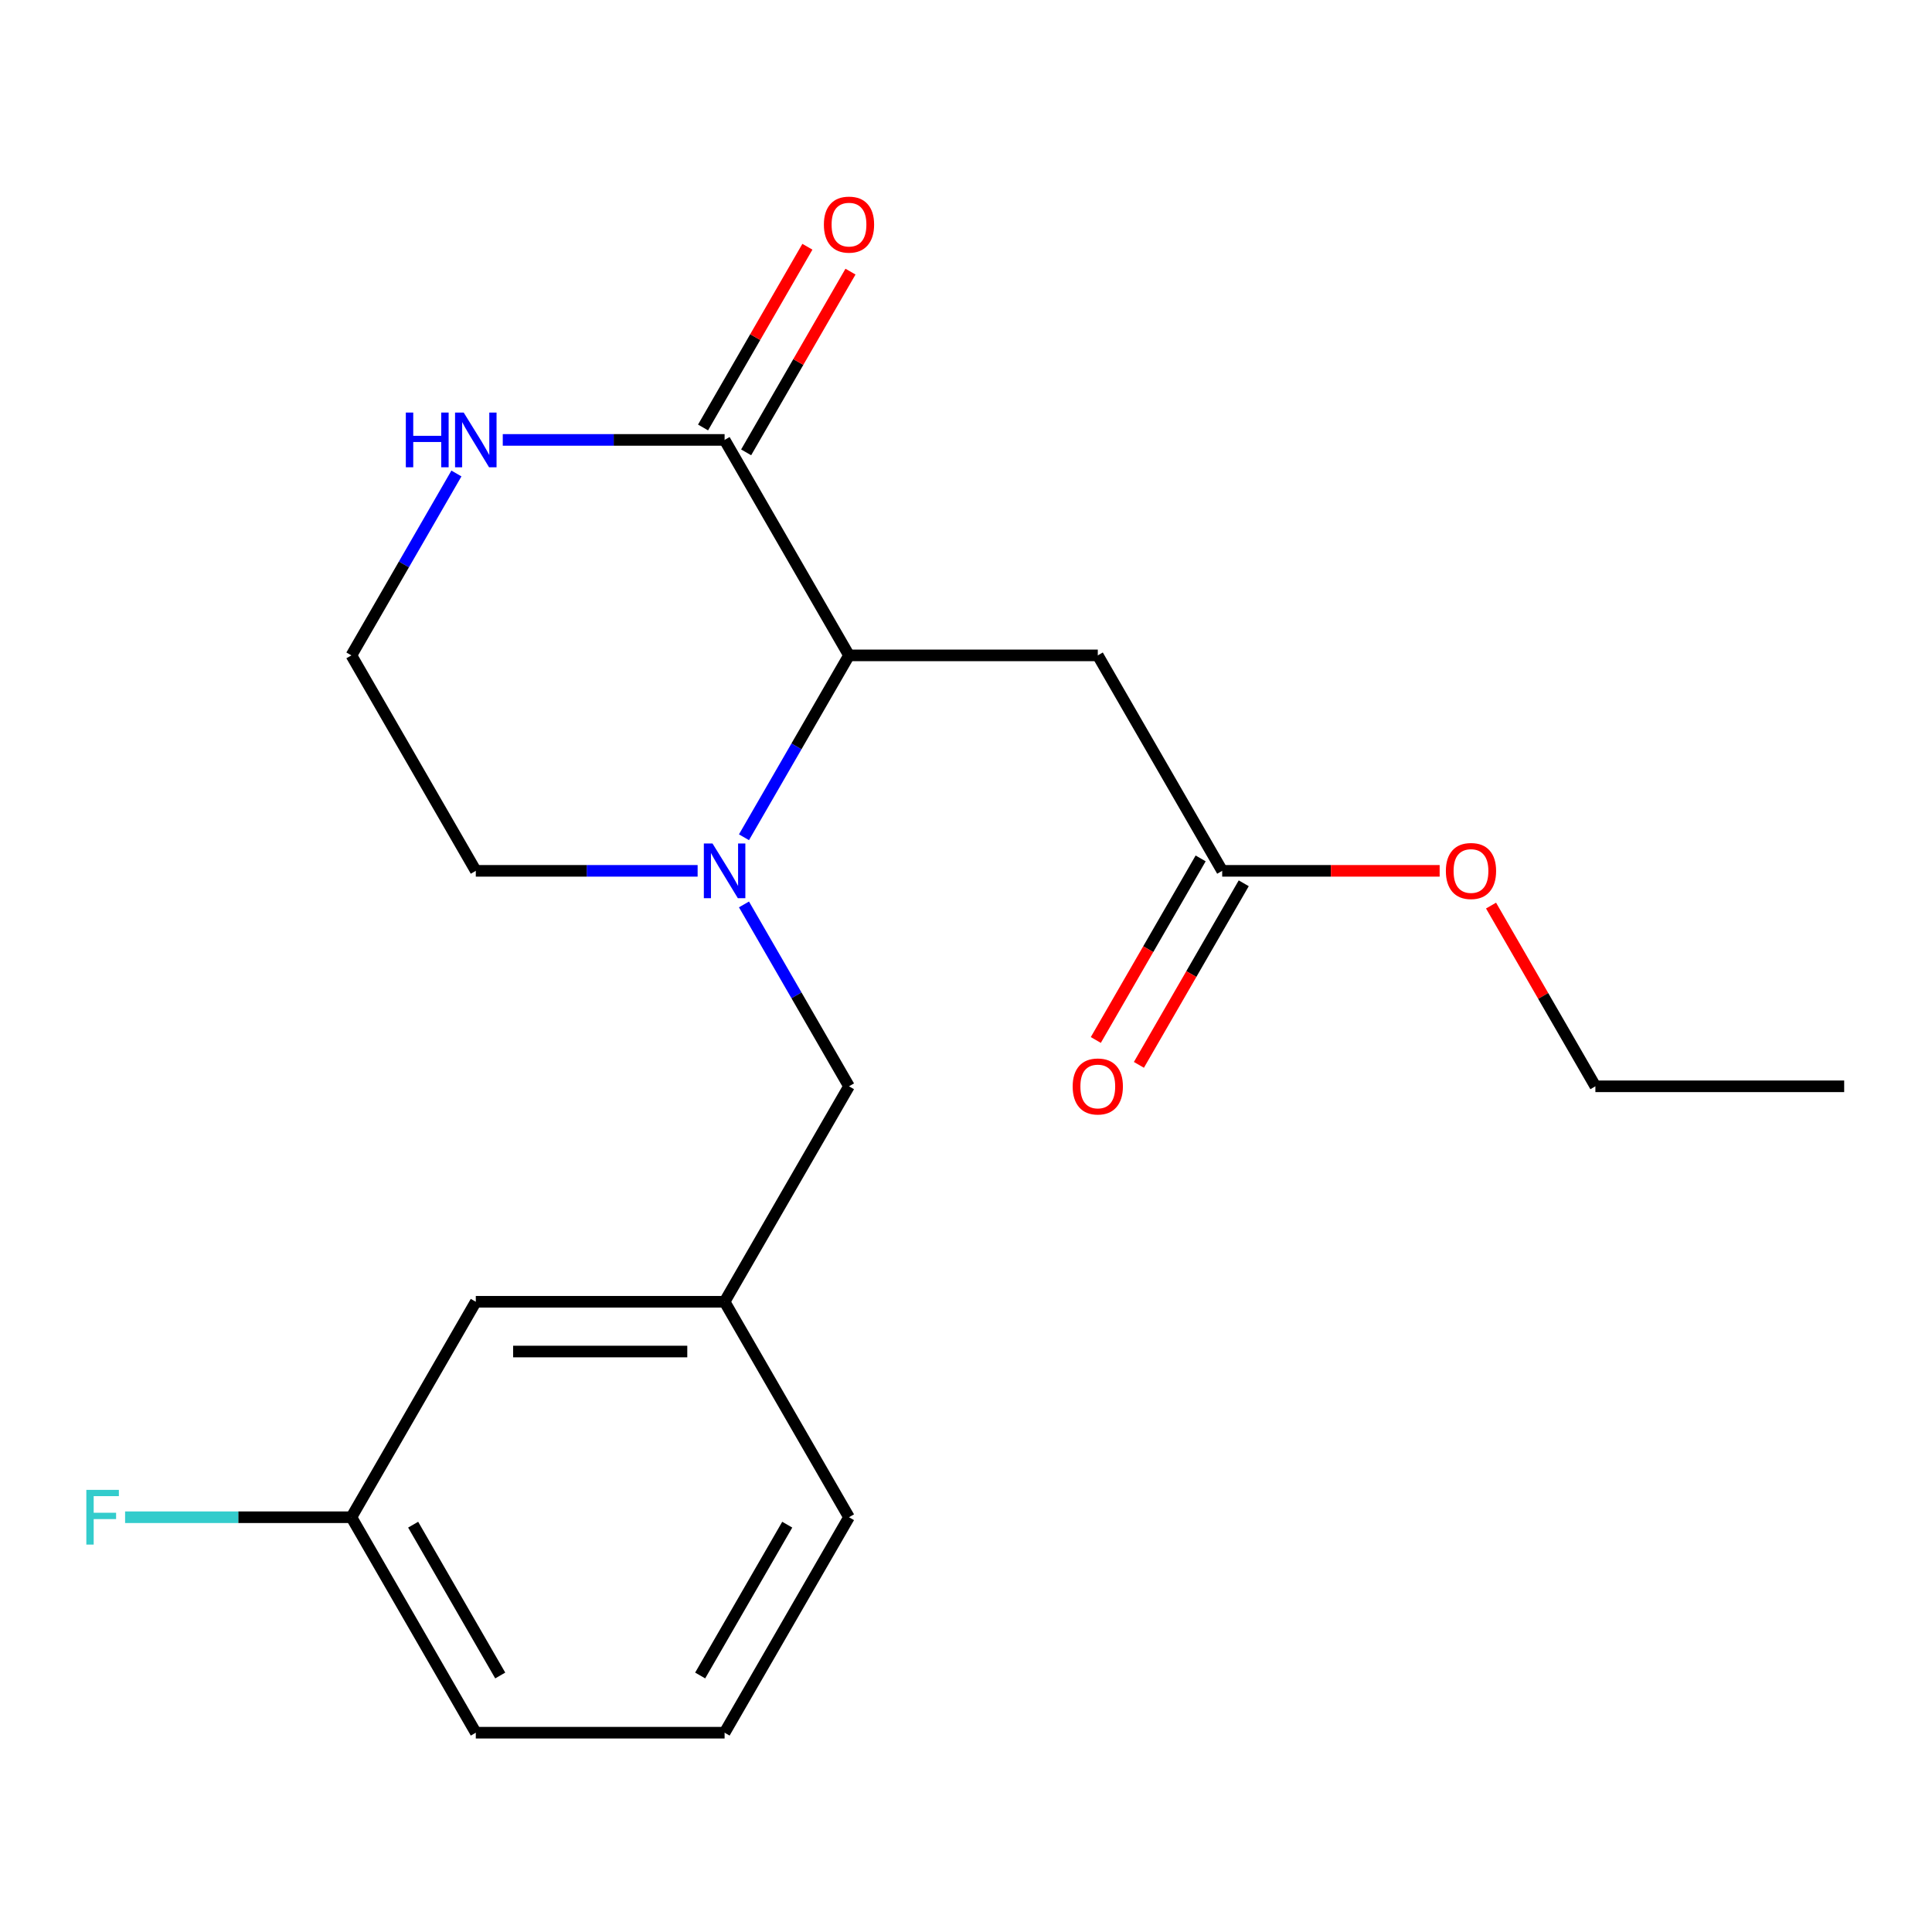 <?xml version='1.0' encoding='iso-8859-1'?>
<svg version='1.1' baseProfile='full'
              xmlns='http://www.w3.org/2000/svg'
                      xmlns:rdkit='http://www.rdkit.org/xml'
                      xmlns:xlink='http://www.w3.org/1999/xlink'
                  xml:space='preserve'
width='1000px' height='1000px' viewBox='0 0 1000 1000'>
<!-- END OF HEADER -->
<rect style='opacity:1.0;fill:#FFFFFF;stroke:none' width='1000' height='1000' x='0' y='0'> </rect>
<path class='bond-0' d='M 385.084,433.367 L 412.261,386.295' style='fill:none;fill-rule:evenodd;stroke:#0000FF;stroke-width:6px;stroke-linecap:butt;stroke-linejoin:miter;stroke-opacity:1' />
<path class='bond-0' d='M 412.261,386.295 L 439.439,339.223' style='fill:none;fill-rule:evenodd;stroke:#000000;stroke-width:6px;stroke-linecap:butt;stroke-linejoin:miter;stroke-opacity:1' />
<path class='bond-5' d='M 385.084,468.126 L 412.261,515.198' style='fill:none;fill-rule:evenodd;stroke:#0000FF;stroke-width:6px;stroke-linecap:butt;stroke-linejoin:miter;stroke-opacity:1' />
<path class='bond-5' d='M 412.261,515.198 L 439.439,562.271' style='fill:none;fill-rule:evenodd;stroke:#000000;stroke-width:6px;stroke-linecap:butt;stroke-linejoin:miter;stroke-opacity:1' />
<path class='bond-9' d='M 361.091,450.747 L 303.682,450.747' style='fill:none;fill-rule:evenodd;stroke:#0000FF;stroke-width:6px;stroke-linecap:butt;stroke-linejoin:miter;stroke-opacity:1' />
<path class='bond-9' d='M 303.682,450.747 L 246.274,450.747' style='fill:none;fill-rule:evenodd;stroke:#000000;stroke-width:6px;stroke-linecap:butt;stroke-linejoin:miter;stroke-opacity:1' />
<path class='bond-1' d='M 439.439,339.223 L 375.05,227.699' style='fill:none;fill-rule:evenodd;stroke:#000000;stroke-width:6px;stroke-linecap:butt;stroke-linejoin:miter;stroke-opacity:1' />
<path class='bond-2' d='M 439.439,339.223 L 568.215,339.223' style='fill:none;fill-rule:evenodd;stroke:#000000;stroke-width:6px;stroke-linecap:butt;stroke-linejoin:miter;stroke-opacity:1' />
<path class='bond-6' d='M 386.203,234.138 L 413.207,187.365' style='fill:none;fill-rule:evenodd;stroke:#000000;stroke-width:6px;stroke-linecap:butt;stroke-linejoin:miter;stroke-opacity:1' />
<path class='bond-6' d='M 413.207,187.365 L 440.211,140.593' style='fill:none;fill-rule:evenodd;stroke:#FF0000;stroke-width:6px;stroke-linecap:butt;stroke-linejoin:miter;stroke-opacity:1' />
<path class='bond-6' d='M 363.898,221.26 L 390.902,174.488' style='fill:none;fill-rule:evenodd;stroke:#000000;stroke-width:6px;stroke-linecap:butt;stroke-linejoin:miter;stroke-opacity:1' />
<path class='bond-6' d='M 390.902,174.488 L 417.906,127.716' style='fill:none;fill-rule:evenodd;stroke:#FF0000;stroke-width:6px;stroke-linecap:butt;stroke-linejoin:miter;stroke-opacity:1' />
<path class='bond-20' d='M 375.05,227.699 L 317.642,227.699' style='fill:none;fill-rule:evenodd;stroke:#000000;stroke-width:6px;stroke-linecap:butt;stroke-linejoin:miter;stroke-opacity:1' />
<path class='bond-20' d='M 317.642,227.699 L 260.233,227.699' style='fill:none;fill-rule:evenodd;stroke:#0000FF;stroke-width:6px;stroke-linecap:butt;stroke-linejoin:miter;stroke-opacity:1' />
<path class='bond-3' d='M 568.215,339.223 L 632.604,450.747' style='fill:none;fill-rule:evenodd;stroke:#000000;stroke-width:6px;stroke-linecap:butt;stroke-linejoin:miter;stroke-opacity:1' />
<path class='bond-7' d='M 621.451,444.308 L 594.32,491.3' style='fill:none;fill-rule:evenodd;stroke:#000000;stroke-width:6px;stroke-linecap:butt;stroke-linejoin:miter;stroke-opacity:1' />
<path class='bond-7' d='M 594.32,491.3 L 567.189,538.292' style='fill:none;fill-rule:evenodd;stroke:#FF0000;stroke-width:6px;stroke-linecap:butt;stroke-linejoin:miter;stroke-opacity:1' />
<path class='bond-7' d='M 643.756,457.186 L 616.625,504.178' style='fill:none;fill-rule:evenodd;stroke:#000000;stroke-width:6px;stroke-linecap:butt;stroke-linejoin:miter;stroke-opacity:1' />
<path class='bond-7' d='M 616.625,504.178 L 589.494,551.17' style='fill:none;fill-rule:evenodd;stroke:#FF0000;stroke-width:6px;stroke-linecap:butt;stroke-linejoin:miter;stroke-opacity:1' />
<path class='bond-13' d='M 632.604,450.747 L 688.882,450.747' style='fill:none;fill-rule:evenodd;stroke:#000000;stroke-width:6px;stroke-linecap:butt;stroke-linejoin:miter;stroke-opacity:1' />
<path class='bond-13' d='M 688.882,450.747 L 745.161,450.747' style='fill:none;fill-rule:evenodd;stroke:#FF0000;stroke-width:6px;stroke-linecap:butt;stroke-linejoin:miter;stroke-opacity:1' />
<path class='bond-4' d='M 236.24,245.078 L 209.062,292.151' style='fill:none;fill-rule:evenodd;stroke:#0000FF;stroke-width:6px;stroke-linecap:butt;stroke-linejoin:miter;stroke-opacity:1' />
<path class='bond-4' d='M 209.062,292.151 L 181.885,339.223' style='fill:none;fill-rule:evenodd;stroke:#000000;stroke-width:6px;stroke-linecap:butt;stroke-linejoin:miter;stroke-opacity:1' />
<path class='bond-8' d='M 439.439,562.271 L 375.05,673.794' style='fill:none;fill-rule:evenodd;stroke:#000000;stroke-width:6px;stroke-linecap:butt;stroke-linejoin:miter;stroke-opacity:1' />
<path class='bond-10' d='M 375.05,673.794 L 246.274,673.794' style='fill:none;fill-rule:evenodd;stroke:#000000;stroke-width:6px;stroke-linecap:butt;stroke-linejoin:miter;stroke-opacity:1' />
<path class='bond-10' d='M 355.734,699.55 L 265.59,699.55' style='fill:none;fill-rule:evenodd;stroke:#000000;stroke-width:6px;stroke-linecap:butt;stroke-linejoin:miter;stroke-opacity:1' />
<path class='bond-16' d='M 375.05,673.794 L 439.439,785.318' style='fill:none;fill-rule:evenodd;stroke:#000000;stroke-width:6px;stroke-linecap:butt;stroke-linejoin:miter;stroke-opacity:1' />
<path class='bond-11' d='M 246.274,450.747 L 181.885,339.223' style='fill:none;fill-rule:evenodd;stroke:#000000;stroke-width:6px;stroke-linecap:butt;stroke-linejoin:miter;stroke-opacity:1' />
<path class='bond-12' d='M 246.274,673.794 L 181.885,785.318' style='fill:none;fill-rule:evenodd;stroke:#000000;stroke-width:6px;stroke-linecap:butt;stroke-linejoin:miter;stroke-opacity:1' />
<path class='bond-14' d='M 181.885,785.318 L 123.317,785.318' style='fill:none;fill-rule:evenodd;stroke:#000000;stroke-width:6px;stroke-linecap:butt;stroke-linejoin:miter;stroke-opacity:1' />
<path class='bond-14' d='M 123.317,785.318 L 64.748,785.318' style='fill:none;fill-rule:evenodd;stroke:#33CCCC;stroke-width:6px;stroke-linecap:butt;stroke-linejoin:miter;stroke-opacity:1' />
<path class='bond-21' d='M 181.885,785.318 L 246.274,896.842' style='fill:none;fill-rule:evenodd;stroke:#000000;stroke-width:6px;stroke-linecap:butt;stroke-linejoin:miter;stroke-opacity:1' />
<path class='bond-21' d='M 213.848,789.169 L 258.92,867.236' style='fill:none;fill-rule:evenodd;stroke:#000000;stroke-width:6px;stroke-linecap:butt;stroke-linejoin:miter;stroke-opacity:1' />
<path class='bond-18' d='M 771.761,468.726 L 798.765,515.498' style='fill:none;fill-rule:evenodd;stroke:#FF0000;stroke-width:6px;stroke-linecap:butt;stroke-linejoin:miter;stroke-opacity:1' />
<path class='bond-18' d='M 798.765,515.498 L 825.769,562.271' style='fill:none;fill-rule:evenodd;stroke:#000000;stroke-width:6px;stroke-linecap:butt;stroke-linejoin:miter;stroke-opacity:1' />
<path class='bond-15' d='M 375.05,896.842 L 439.439,785.318' style='fill:none;fill-rule:evenodd;stroke:#000000;stroke-width:6px;stroke-linecap:butt;stroke-linejoin:miter;stroke-opacity:1' />
<path class='bond-15' d='M 362.404,867.236 L 407.476,789.169' style='fill:none;fill-rule:evenodd;stroke:#000000;stroke-width:6px;stroke-linecap:butt;stroke-linejoin:miter;stroke-opacity:1' />
<path class='bond-17' d='M 375.05,896.842 L 246.274,896.842' style='fill:none;fill-rule:evenodd;stroke:#000000;stroke-width:6px;stroke-linecap:butt;stroke-linejoin:miter;stroke-opacity:1' />
<path class='bond-19' d='M 825.769,562.271 L 954.545,562.271' style='fill:none;fill-rule:evenodd;stroke:#000000;stroke-width:6px;stroke-linecap:butt;stroke-linejoin:miter;stroke-opacity:1' />
<path  class='atom-0' d='M 368.79 436.587
L 378.07 451.587
Q 378.99 453.067, 380.47 455.747
Q 381.95 458.427, 382.03 458.587
L 382.03 436.587
L 385.79 436.587
L 385.79 464.907
L 381.91 464.907
L 371.95 448.507
Q 370.79 446.587, 369.55 444.387
Q 368.35 442.187, 367.99 441.507
L 367.99 464.907
L 364.31 464.907
L 364.31 436.587
L 368.79 436.587
' fill='#0000FF'/>
<path  class='atom-5' d='M 210.054 213.539
L 213.894 213.539
L 213.894 225.579
L 228.374 225.579
L 228.374 213.539
L 232.214 213.539
L 232.214 241.859
L 228.374 241.859
L 228.374 228.779
L 213.894 228.779
L 213.894 241.859
L 210.054 241.859
L 210.054 213.539
' fill='#0000FF'/>
<path  class='atom-5' d='M 240.014 213.539
L 249.294 228.539
Q 250.214 230.019, 251.694 232.699
Q 253.174 235.379, 253.254 235.539
L 253.254 213.539
L 257.014 213.539
L 257.014 241.859
L 253.134 241.859
L 243.174 225.459
Q 242.014 223.539, 240.774 221.339
Q 239.574 219.139, 239.214 218.459
L 239.214 241.859
L 235.534 241.859
L 235.534 213.539
L 240.014 213.539
' fill='#0000FF'/>
<path  class='atom-7' d='M 426.439 116.255
Q 426.439 109.455, 429.799 105.655
Q 433.159 101.855, 439.439 101.855
Q 445.719 101.855, 449.079 105.655
Q 452.439 109.455, 452.439 116.255
Q 452.439 123.135, 449.039 127.055
Q 445.639 130.935, 439.439 130.935
Q 433.199 130.935, 429.799 127.055
Q 426.439 123.175, 426.439 116.255
M 439.439 127.735
Q 443.759 127.735, 446.079 124.855
Q 448.439 121.935, 448.439 116.255
Q 448.439 110.695, 446.079 107.895
Q 443.759 105.055, 439.439 105.055
Q 435.119 105.055, 432.759 107.855
Q 430.439 110.655, 430.439 116.255
Q 430.439 121.975, 432.759 124.855
Q 435.119 127.735, 439.439 127.735
' fill='#FF0000'/>
<path  class='atom-8' d='M 555.215 562.351
Q 555.215 555.551, 558.575 551.751
Q 561.935 547.951, 568.215 547.951
Q 574.495 547.951, 577.855 551.751
Q 581.215 555.551, 581.215 562.351
Q 581.215 569.231, 577.815 573.151
Q 574.415 577.031, 568.215 577.031
Q 561.975 577.031, 558.575 573.151
Q 555.215 569.271, 555.215 562.351
M 568.215 573.831
Q 572.535 573.831, 574.855 570.951
Q 577.215 568.031, 577.215 562.351
Q 577.215 556.791, 574.855 553.991
Q 572.535 551.151, 568.215 551.151
Q 563.895 551.151, 561.535 553.951
Q 559.215 556.751, 559.215 562.351
Q 559.215 568.071, 561.535 570.951
Q 563.895 573.831, 568.215 573.831
' fill='#FF0000'/>
<path  class='atom-14' d='M 748.38 450.827
Q 748.38 444.027, 751.74 440.227
Q 755.1 436.427, 761.38 436.427
Q 767.66 436.427, 771.02 440.227
Q 774.38 444.027, 774.38 450.827
Q 774.38 457.707, 770.98 461.627
Q 767.58 465.507, 761.38 465.507
Q 755.14 465.507, 751.74 461.627
Q 748.38 457.747, 748.38 450.827
M 761.38 462.307
Q 765.7 462.307, 768.02 459.427
Q 770.38 456.507, 770.38 450.827
Q 770.38 445.267, 768.02 442.467
Q 765.7 439.627, 761.38 439.627
Q 757.06 439.627, 754.7 442.427
Q 752.38 445.227, 752.38 450.827
Q 752.38 456.547, 754.7 459.427
Q 757.06 462.307, 761.38 462.307
' fill='#FF0000'/>
<path  class='atom-15' d='M 44.689 771.158
L 61.529 771.158
L 61.529 774.398
L 48.489 774.398
L 48.489 782.998
L 60.089 782.998
L 60.089 786.278
L 48.489 786.278
L 48.489 799.478
L 44.689 799.478
L 44.689 771.158
' fill='#33CCCC'/>
</svg>
